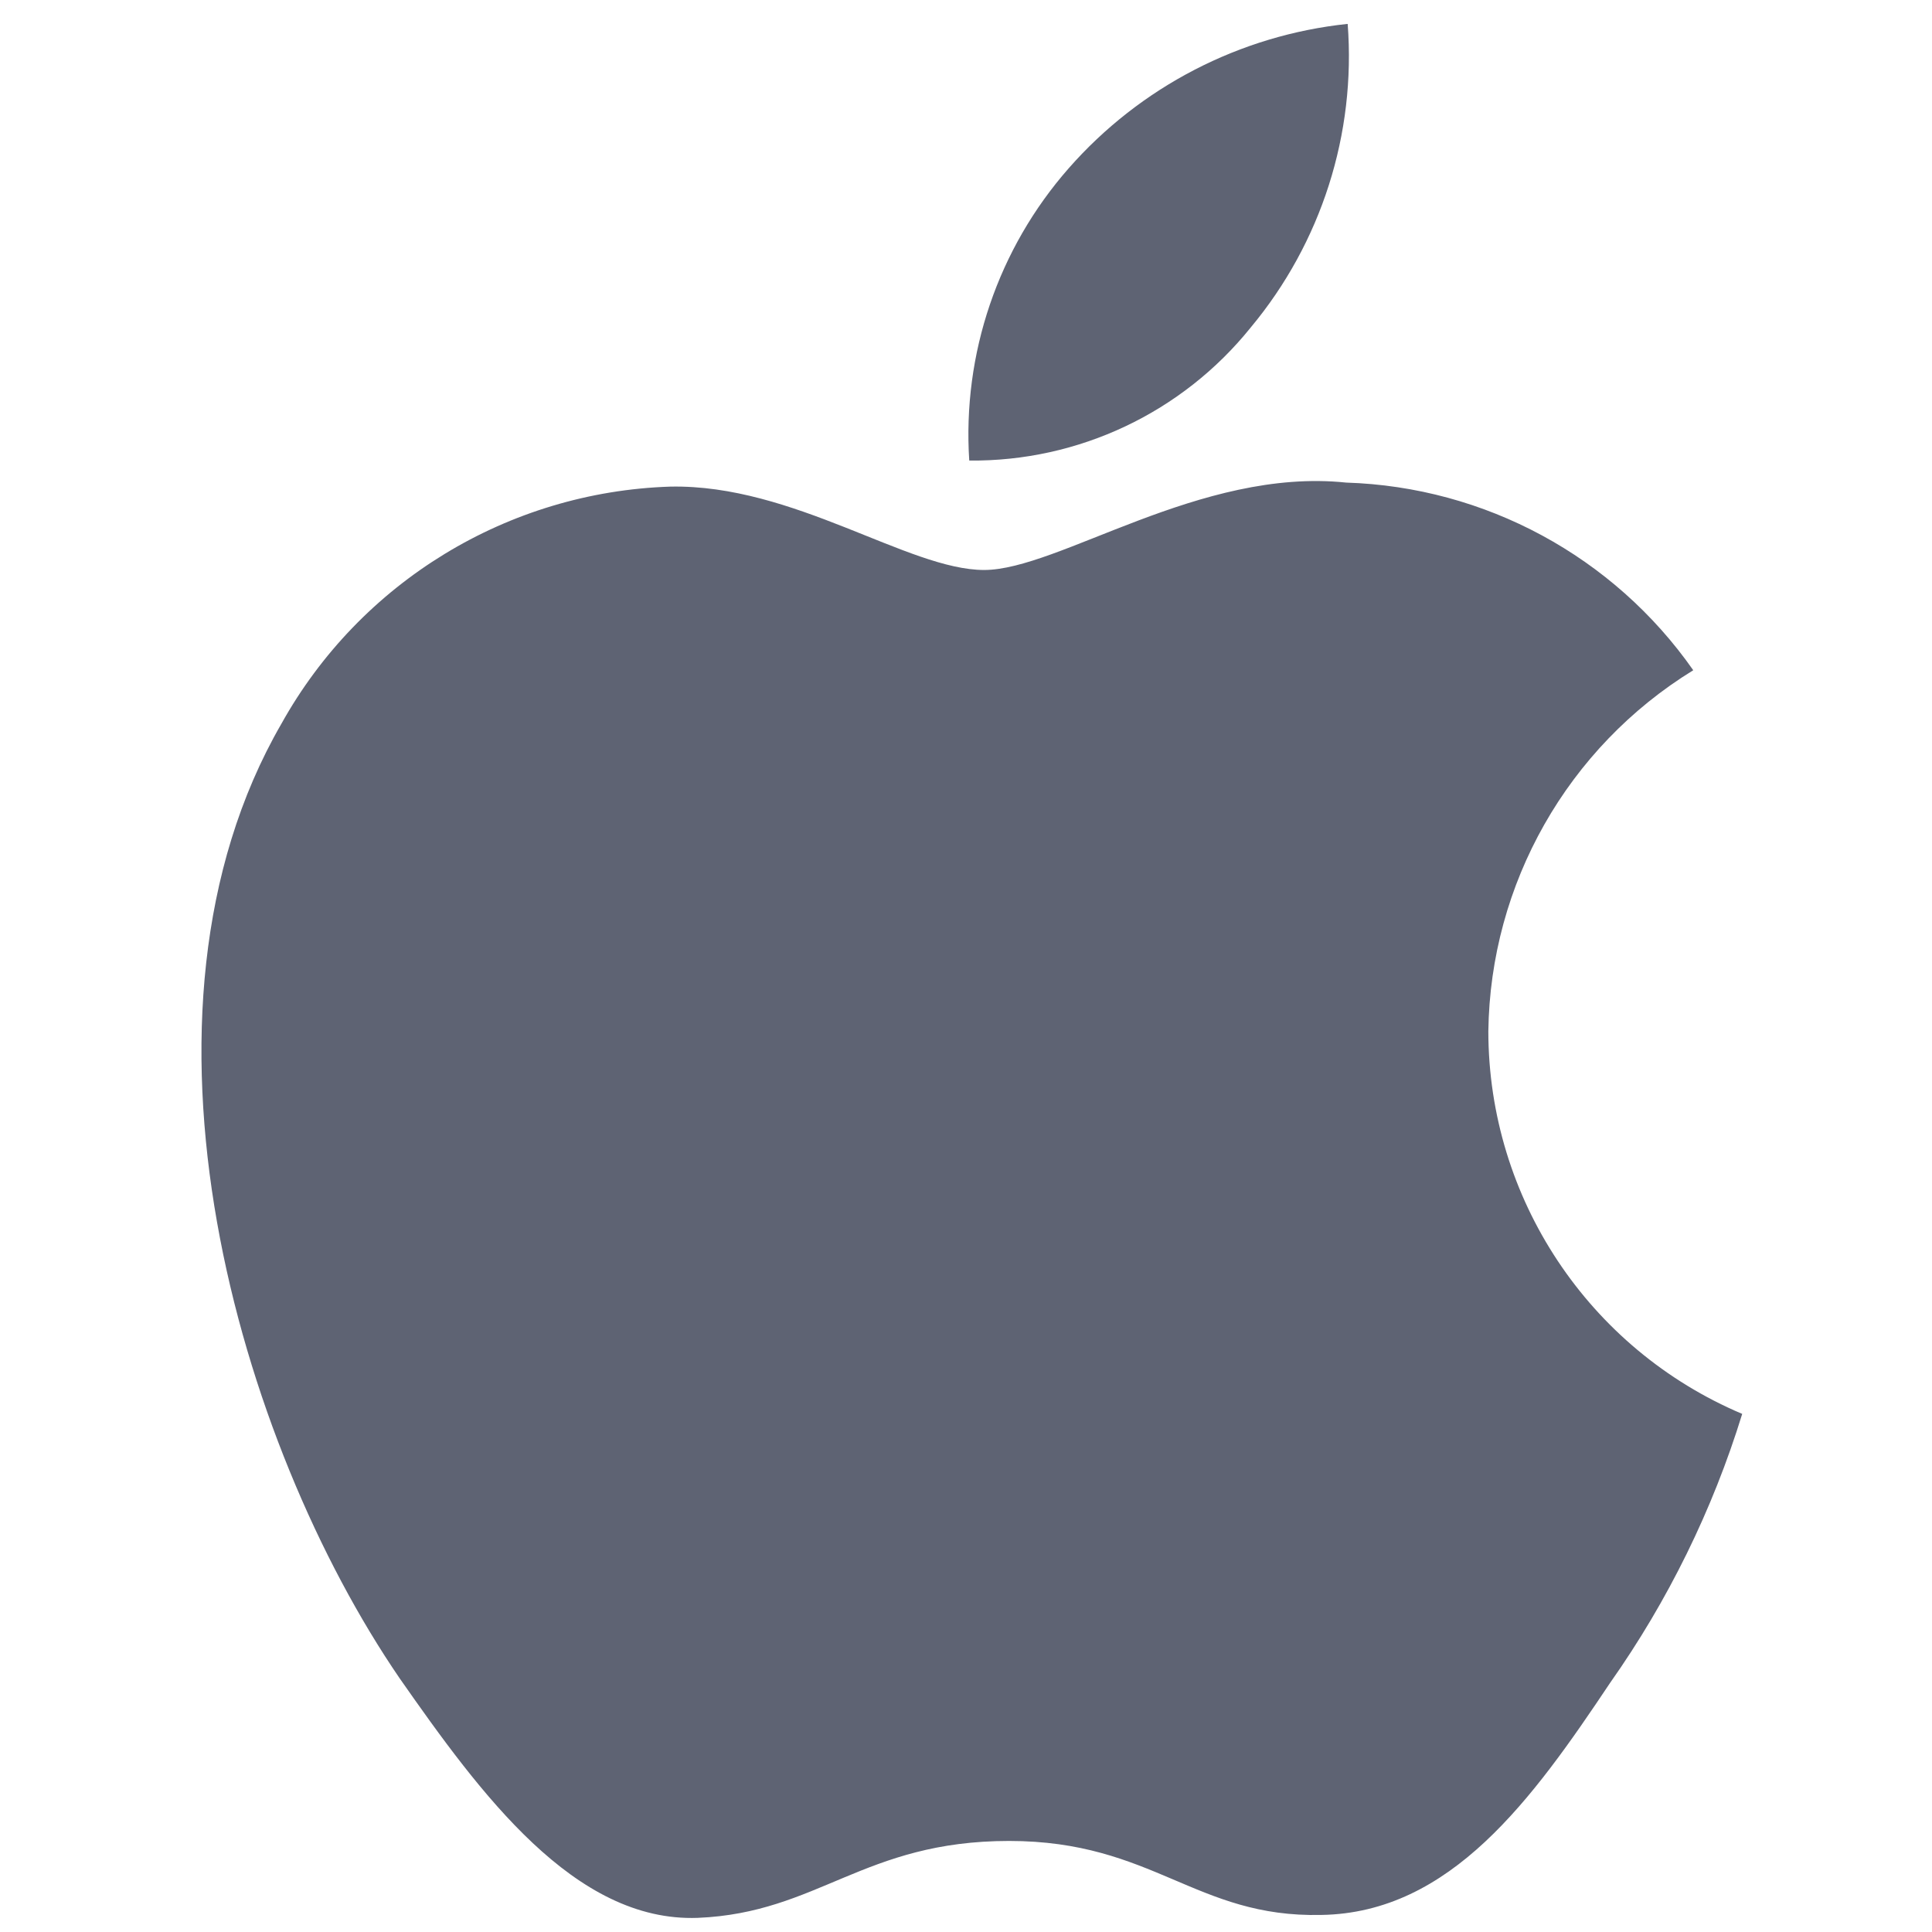 <svg width="47" height="47" viewBox="0 0 47 47" fill="none" xmlns="http://www.w3.org/2000/svg">
<g clip-path="url(#clip0_71_383)">
<path d="M36.207 25.089C36.253 21.5 38.135 18.184 41.192 16.305C39.255 13.537 36.125 11.845 32.748 11.74C29.196 11.367 25.752 13.866 23.941 13.866C22.096 13.866 19.309 11.777 16.307 11.838C12.358 11.966 8.765 14.157 6.844 17.61C2.752 24.694 5.804 35.105 9.724 40.831C11.685 43.635 13.977 46.767 16.975 46.656C19.91 46.534 21.006 44.785 24.548 44.785C28.057 44.785 29.086 46.656 32.145 46.585C35.294 46.534 37.278 43.769 39.17 40.938C40.579 38.94 41.663 36.732 42.383 34.396C38.643 32.814 36.211 29.149 36.207 25.089Z" fill="#5E6373"/>
<path d="M30.427 7.966C32.144 5.905 32.99 3.256 32.785 0.581C30.162 0.857 27.739 2.111 25.999 4.093C24.281 6.048 23.41 8.606 23.579 11.204C26.238 11.231 28.762 10.038 30.427 7.966Z" fill="#5E6373"/>
</g>
<defs>
<clipPath id="clip0_71_383">
<rect width="46.07" height="46.07" fill="white" transform="translate(0.601 0.583)"/>
</clipPath>
</defs>
</svg>
